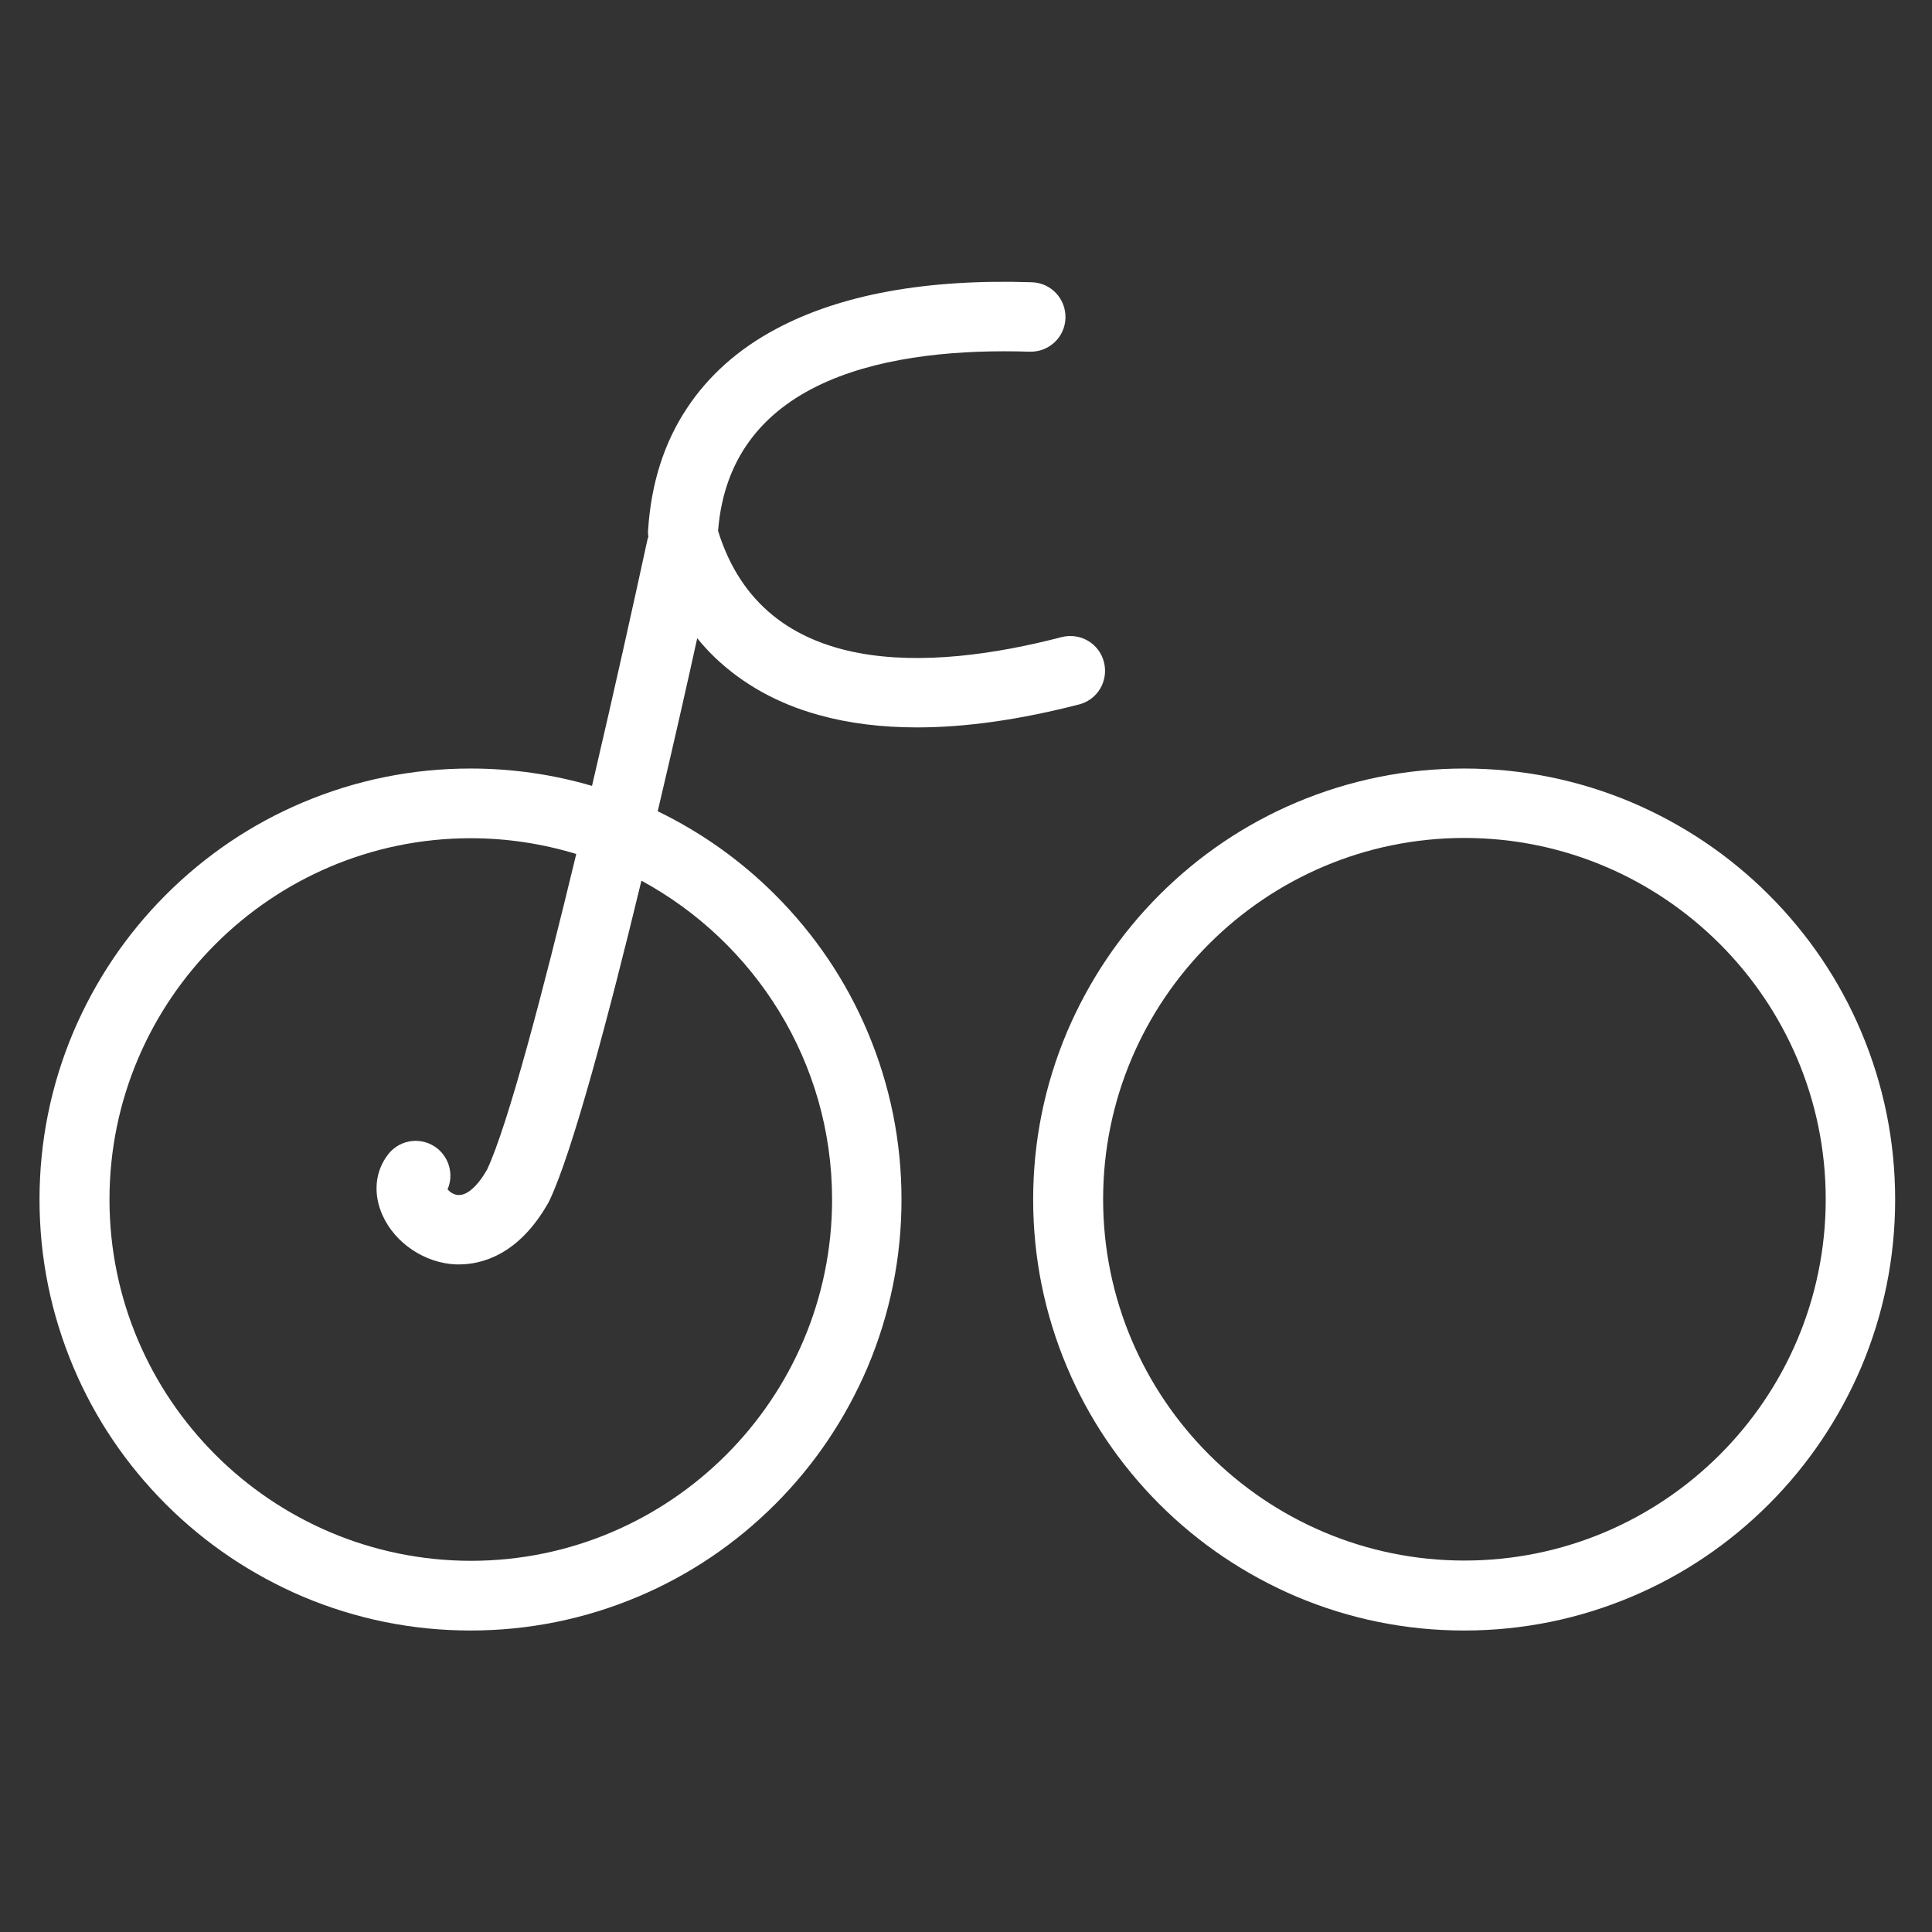 <?xml version="1.0" encoding="utf-8"?>
<!-- Generator: Adobe Illustrator 19.0.0, SVG Export Plug-In . SVG Version: 6.00 Build 0)  -->
<svg version="1.1" id="_x2014_ÎÓÈ_x5F_1" xmlns="http://www.w3.org/2000/svg" xmlns:xlink="http://www.w3.org/1999/xlink"
	 x="0px" y="0px" viewBox="0 0 723.5 723.5" style="enable-background:new 0 0 723.5 723.5;" xml:space="preserve">
<rect x="0" y="0" width="723.5" height="723.5" fill="#333333" stroke="none"/>
<style type="text/css">
	.st0{fill:#FFFFFF;}
</style>
<g>
	<g>
		<path class="st0" d="M697,386.4c-8.1-19.2-19.8-36.5-34.6-51.3c-14.8-14.8-32.1-26.4-51.3-34.6c-19.9-8.4-41-12.7-62.8-12.7
			c-21.8,0-42.9,4.3-62.8,12.7c-19.2,8.1-36.5,19.8-51.3,34.6c-14.8,14.8-26.4,32.1-34.6,51.3c-8.4,19.9-12.7,41-12.7,62.8
			c0,21.8,4.3,42.9,12.7,62.8c8.1,19.2,19.8,36.5,34.6,51.3c14.8,14.8,32.1,26.4,51.3,34.6c19.9,8.4,41,12.7,62.8,12.7
			c21.8,0,42.9-4.3,62.8-12.7c19.2-8.1,36.5-19.8,51.3-34.6c14.8-14.8,26.4-32.1,34.6-51.3c8.4-19.9,12.7-41,12.7-62.8
			C709.7,427.4,705.4,406.3,697,386.4z M548.4,584.4c-74.6,0-135.3-60.7-135.3-135.3c0-74.6,60.7-135.3,135.3-135.3
			c74.6,0,135.3,60.7,135.3,135.3C683.7,523.8,623,584.4,548.4,584.4z"/>
		<path class="st0" d="M267.8,246.3c10.5,10,23.6,17.3,39,21.5c11.1,3.1,23.4,4.6,36.7,4.6c18.2,0,38.5-2.9,60.6-8.6
			c7-1.8,11.1-8.9,9.3-15.9c-1.8-7-8.9-11.1-15.9-9.3c-49.2,12.8-111.3,16.1-128.6-39.8c4.6-58.3,65.9-68.7,116.7-67.1
			c7.2,0.2,13.2-5.4,13.4-12.6c0.2-7.2-5.4-13.2-12.6-13.4c-39.5-1.3-71.7,4.6-95.8,17.5c-14.1,7.5-25.3,17.5-33.3,29.6
			c-8.6,12.9-13.5,28.3-14.6,45.8c-0.1,0.8,0,1.6,0.1,2.4c-0.2,0.6-0.4,1.2-0.5,1.8c-4.5,20.8-12.1,55.2-20.6,91.5
			c-14.7-4.3-29.9-6.5-45.5-6.5c-21.8,0-42.9,4.3-62.8,12.7c-19.2,8.1-36.5,19.8-51.3,34.6c-14.8,14.8-26.4,32.1-34.6,51.3
			c-8.4,19.9-12.7,41-12.7,62.8c0,21.8,4.3,42.9,12.7,62.8c8.1,19.2,19.8,36.5,34.6,51.3c14.8,14.8,32.1,26.4,51.3,34.6
			c19.9,8.4,41,12.7,62.8,12.7c21.8,0,42.9-4.3,62.8-12.7c19.2-8.1,36.5-19.8,51.3-34.6c14.8-14.8,26.4-32.1,34.6-51.3
			c8.4-19.9,12.7-41,12.7-62.8c0-21.8-4.3-42.9-12.7-62.8c-8.1-19.2-19.8-36.5-34.6-51.3c-12.9-12.9-27.7-23.4-44-31.3
			c5.8-24.5,11-47.5,14.8-64.8C263.2,241.6,265.4,244,267.8,246.3z M311.6,449.2c0,74.6-60.7,135.3-135.3,135.3
			C101.7,584.4,41,523.8,41,449.2c0-74.6,60.7-135.3,135.3-135.3c13.7,0,27,2.1,39.5,5.9c-12.4,51.5-25.6,101.6-33.4,118.2
			c-3.6,6.3-7.6,9.8-10.9,9.5c-1.7-0.1-3.1-1.2-3.9-2.1c2.3-5.2,0.8-11.6-3.8-15.3c-5.6-4.5-13.8-3.6-18.3,2
			c-5.1,6.4-5.9,15-2.2,23.1c4.7,10.4,15.8,17.8,27.4,18.3c0.4,0,0.8,0,1.2,0c8.2,0,22.3-3.3,33.5-23.2l0.2-0.4l0.2-0.4
			c8.6-18.1,22.2-69.2,34.4-119.7C282.6,352.8,311.6,397.6,311.6,449.2z"/>
	</g>
</g>
</svg>
